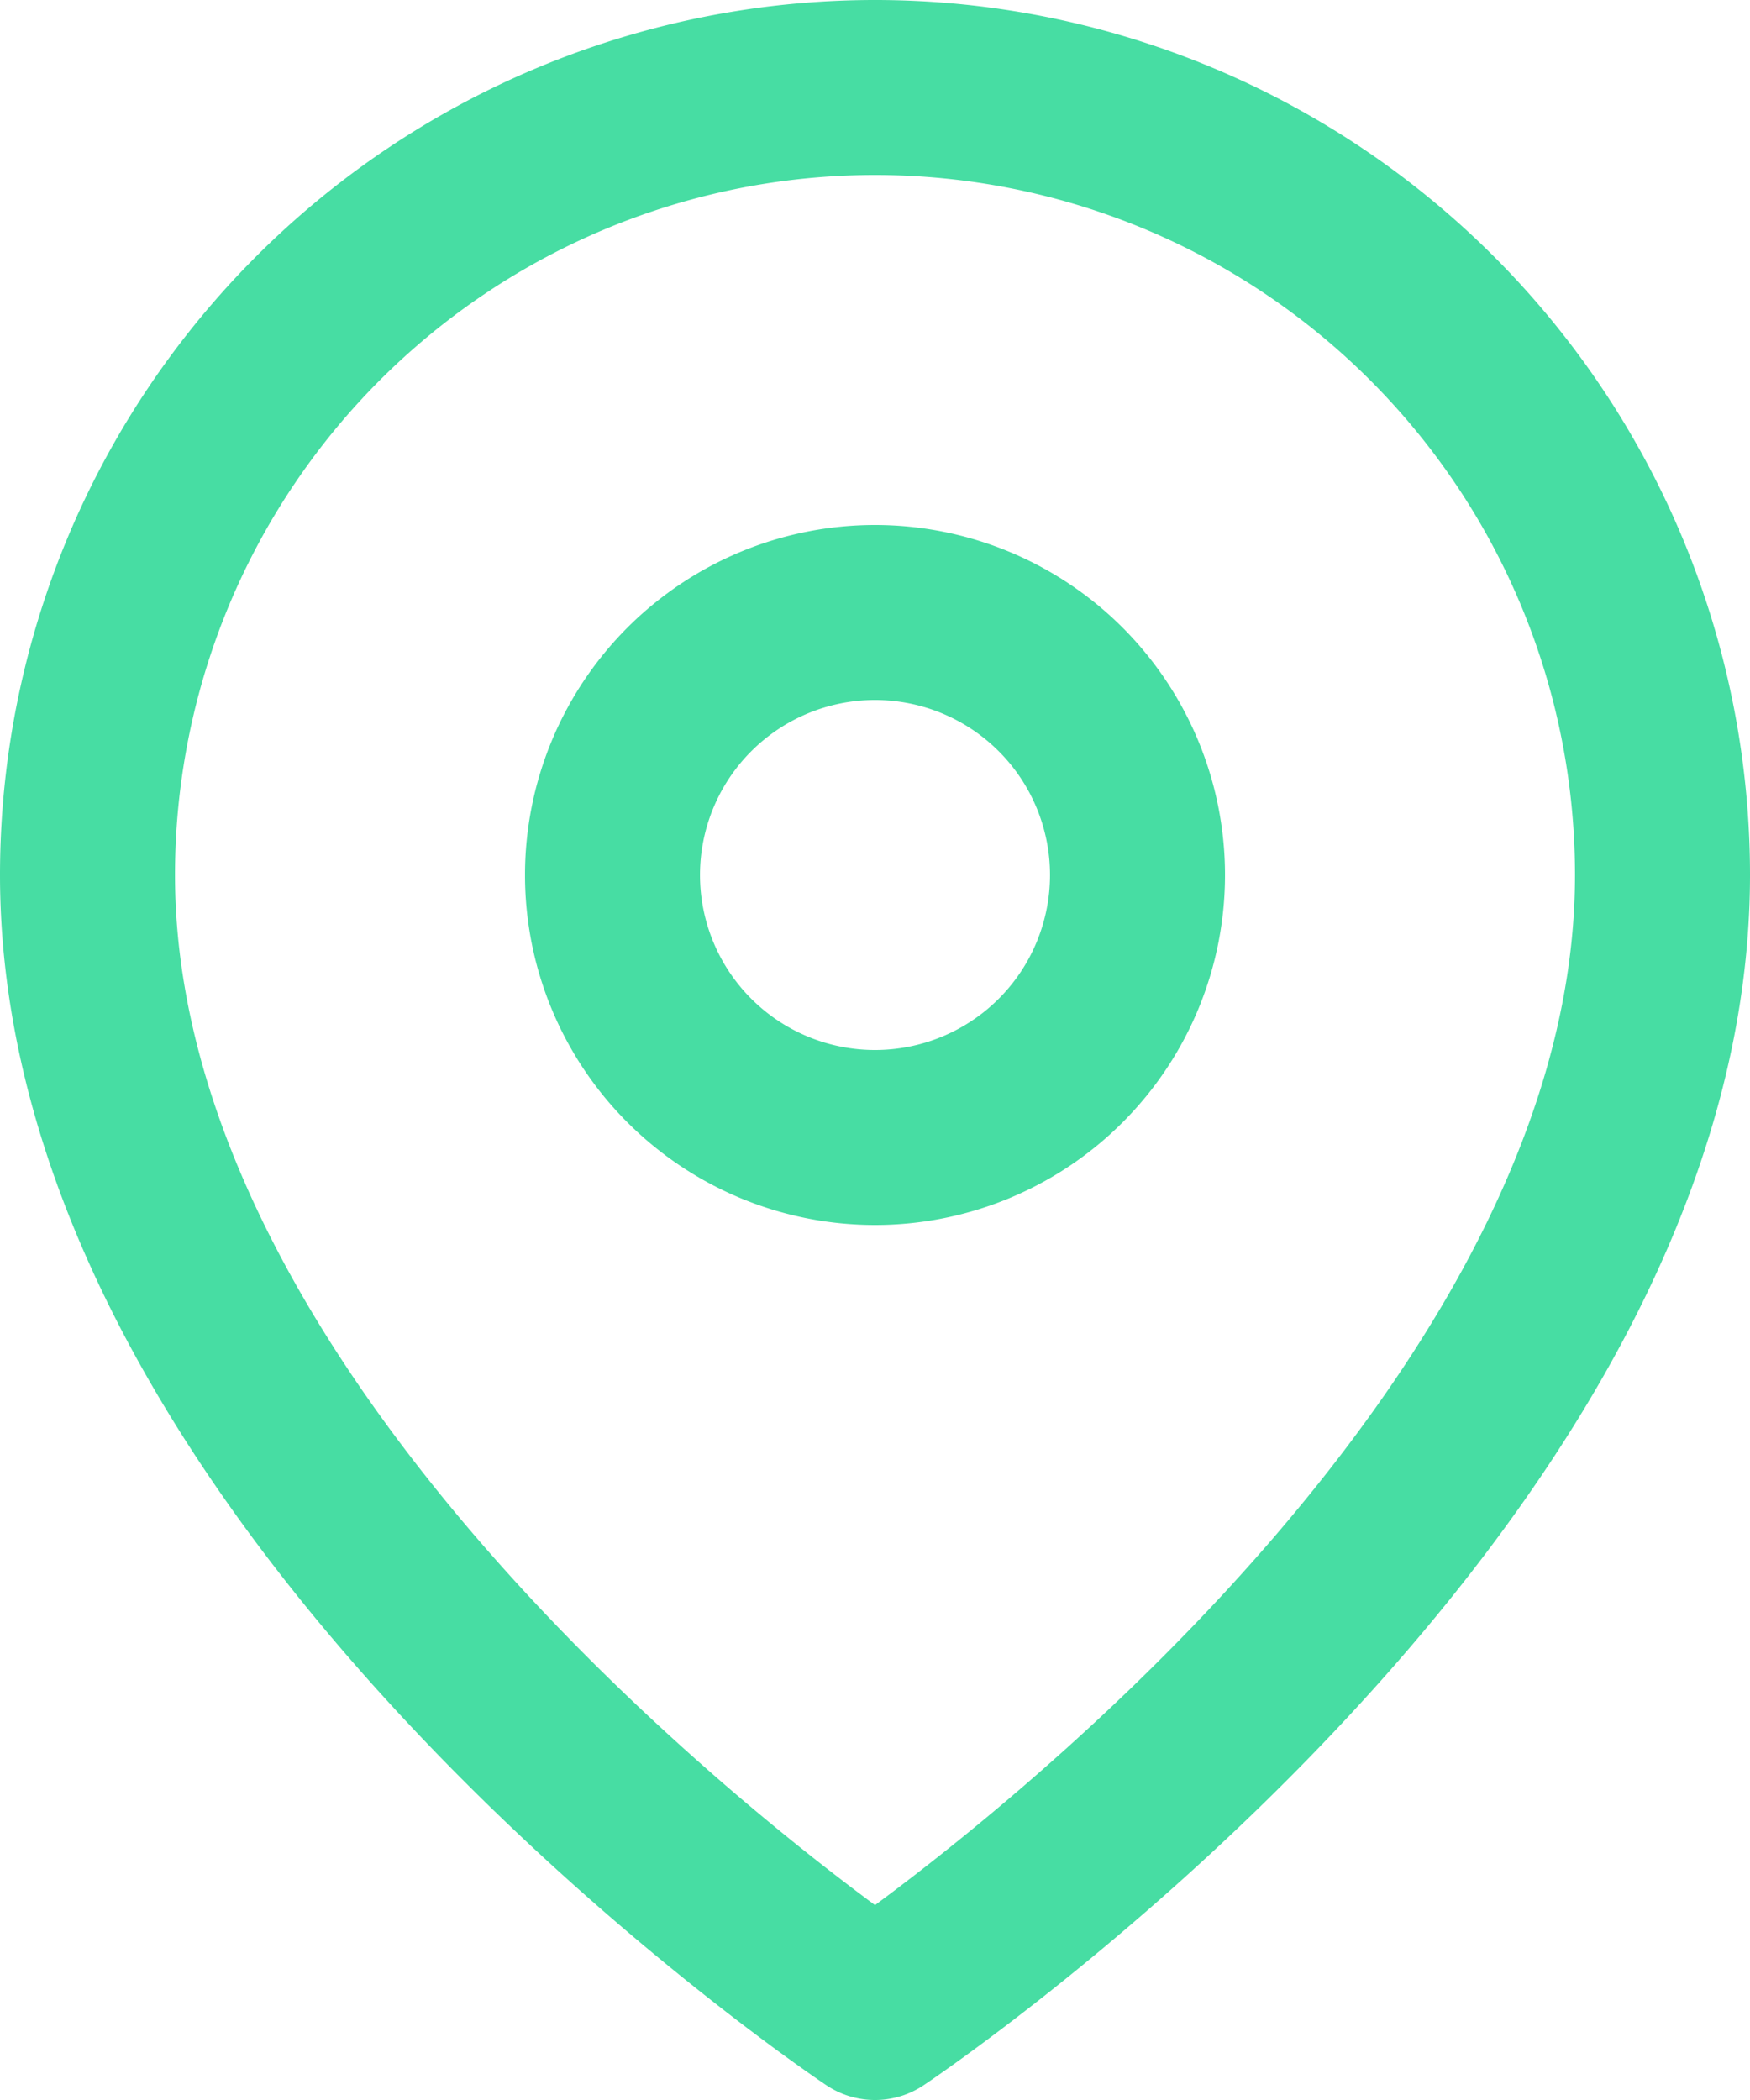 <svg width="20" height="24" viewBox="0 0 20 24" fill="none" xmlns="http://www.w3.org/2000/svg"><path d="M19 10c0 7-9 13-9 13s-9-6-9-13a9 9 0 1118 0z" stroke="#47DDA3" stroke-width="2" stroke-linecap="round" stroke-linejoin="round"/><path d="M10 13a3 3 0 100-6 3 3 0 000 6z" stroke="#47DDA3" stroke-width="2" stroke-linecap="round" stroke-linejoin="round"/></svg>